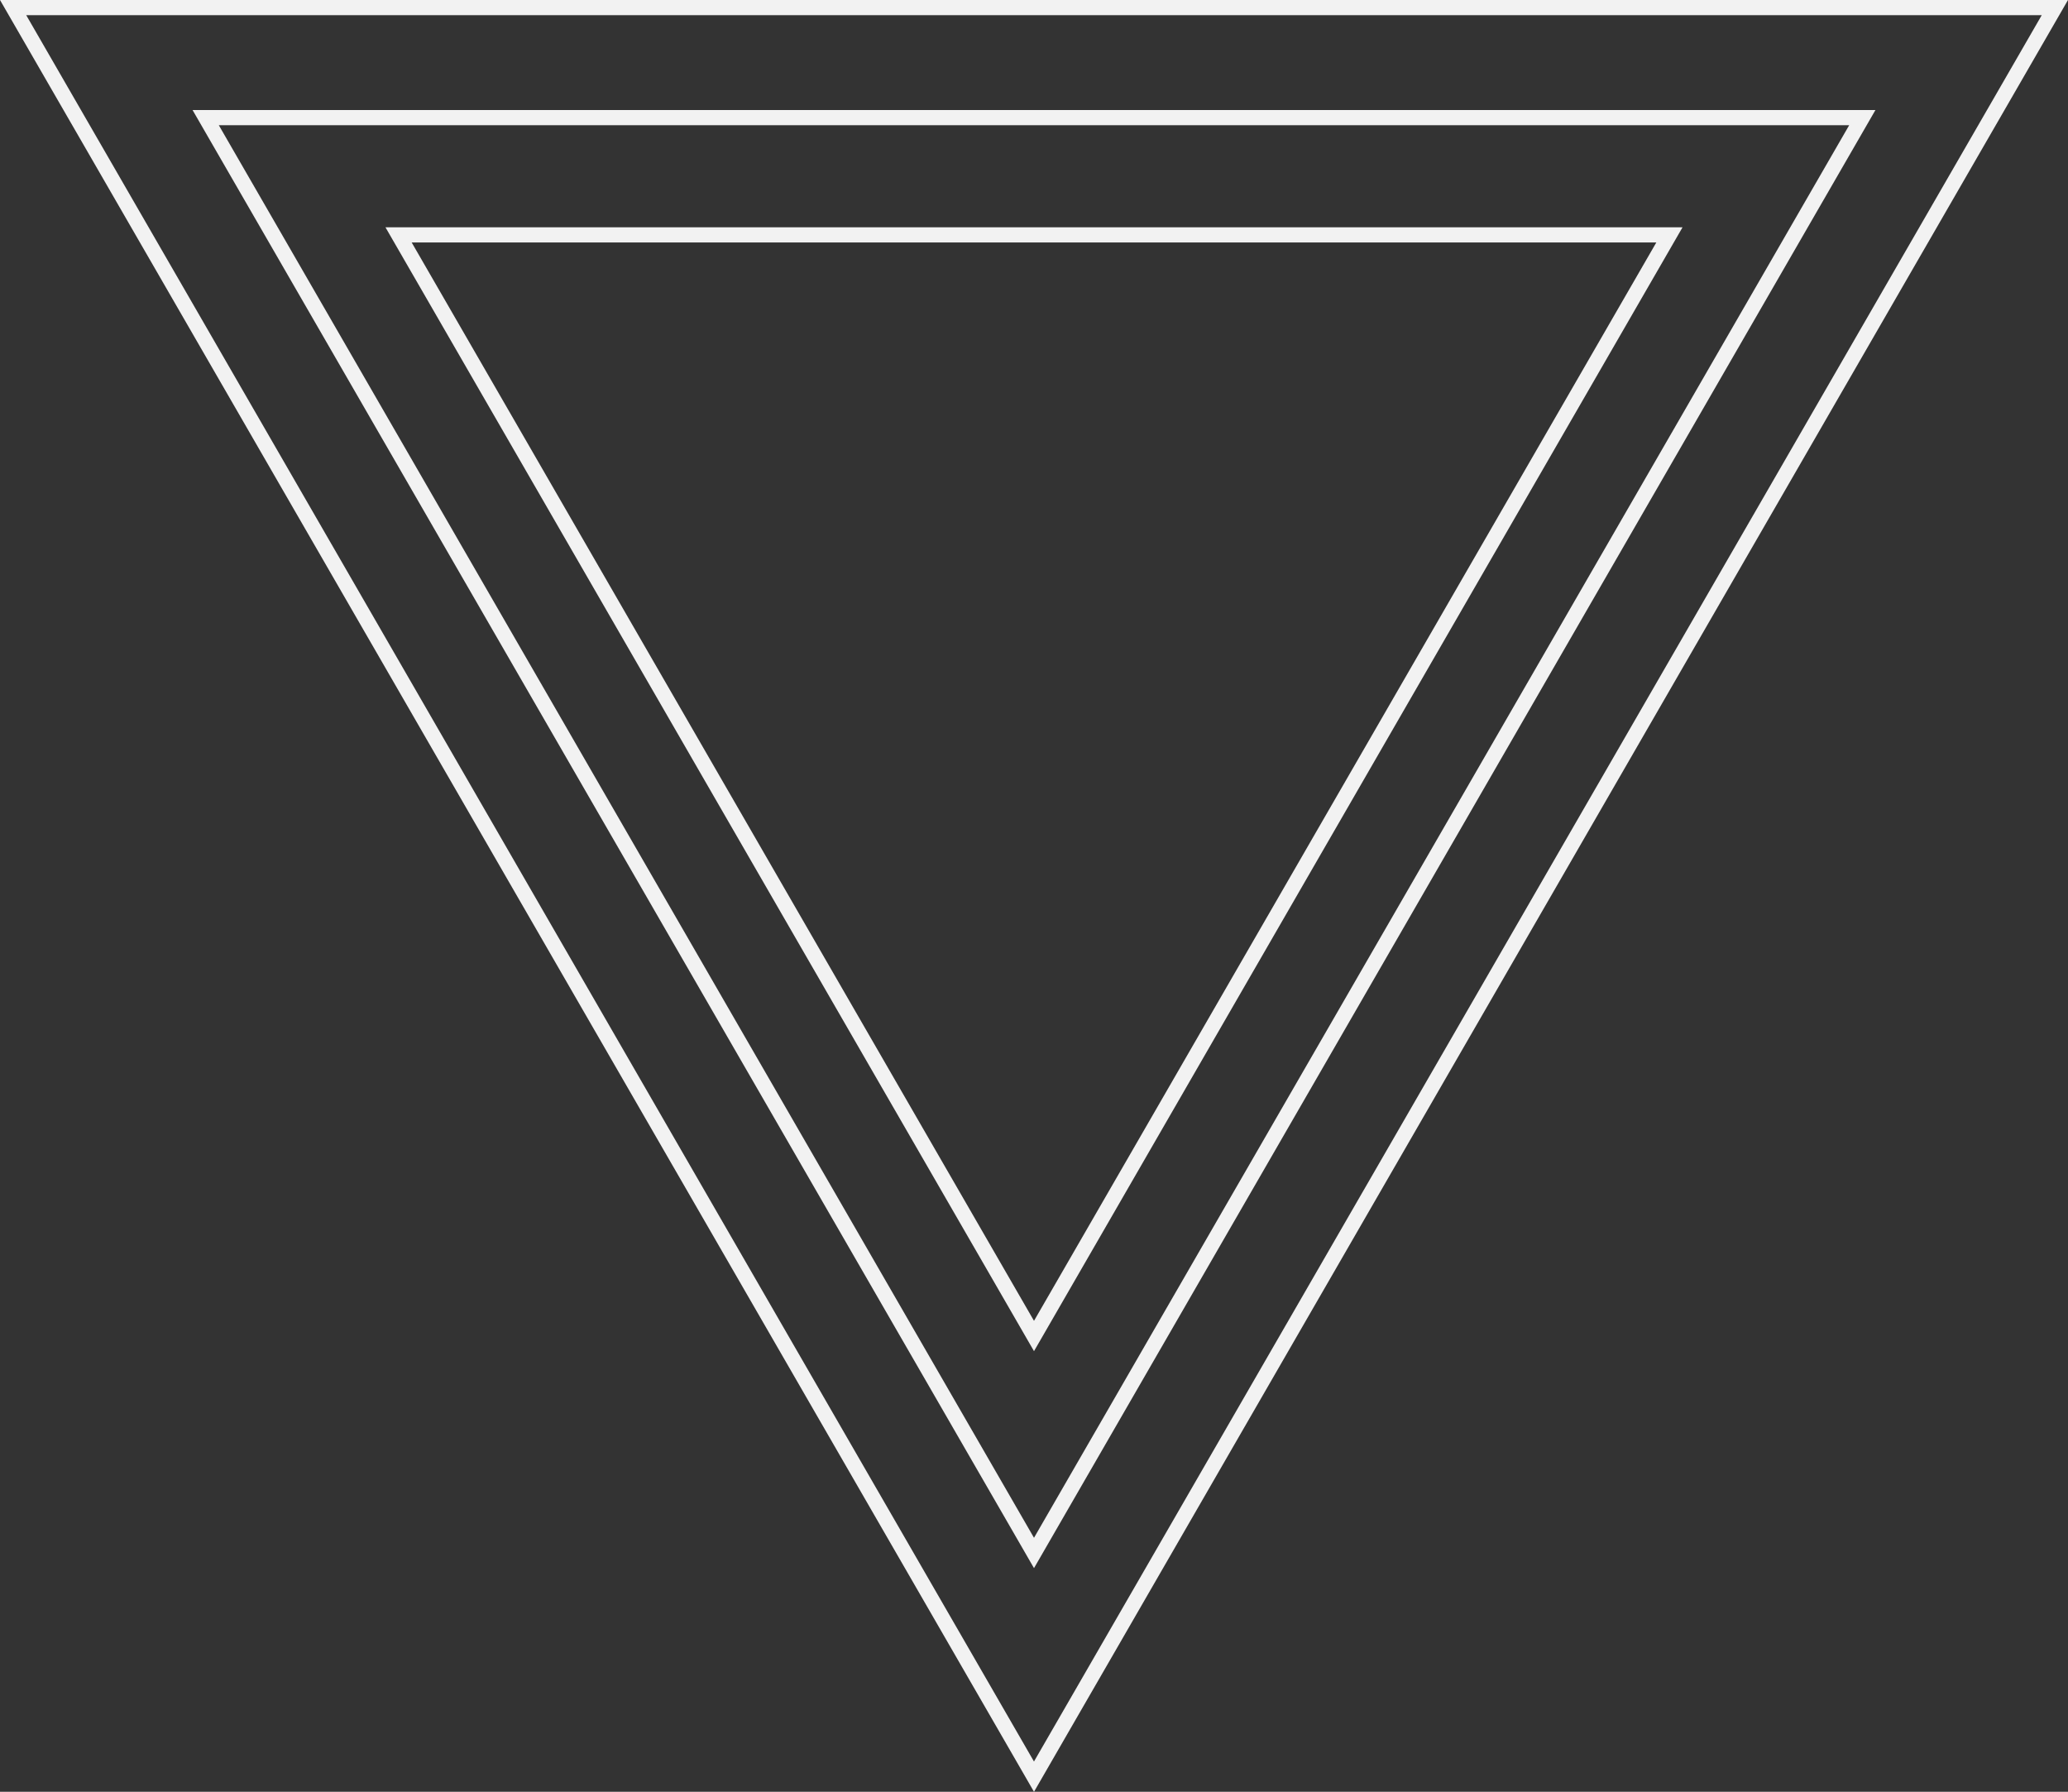 <svg viewBox="0 0 546 473" xmlns="http://www.w3.org/2000/svg" fill-rule="evenodd" stroke-linejoin="round" clip-rule="evenodd" stroke-miterlimit="1.414"><rect x="0" y="0" width="546" height="473" fill="#333333" stroke="none"/><defs><clipPath id="0"><path d="m0 0h546v473h-546z"/></clipPath></defs><g clip-path="url(#0)"><g fill="#f2f2f2"><path d="m444.23 60l-171.23 296.68-171.23-296.68h342.46m-335.54 4l164.31 284.68 164.31-284.68h-328.61"/><path d="m495.16 29.05l-222.16 384.91-222.16-384.91h444.31m-437.38 4l215.23 372.9 215.23-372.9h-430.46"/><path d="m546 0l-273 473-273-473h546m-273 465l266.07-461h-532.15l266.07 461"/></g></g></svg>